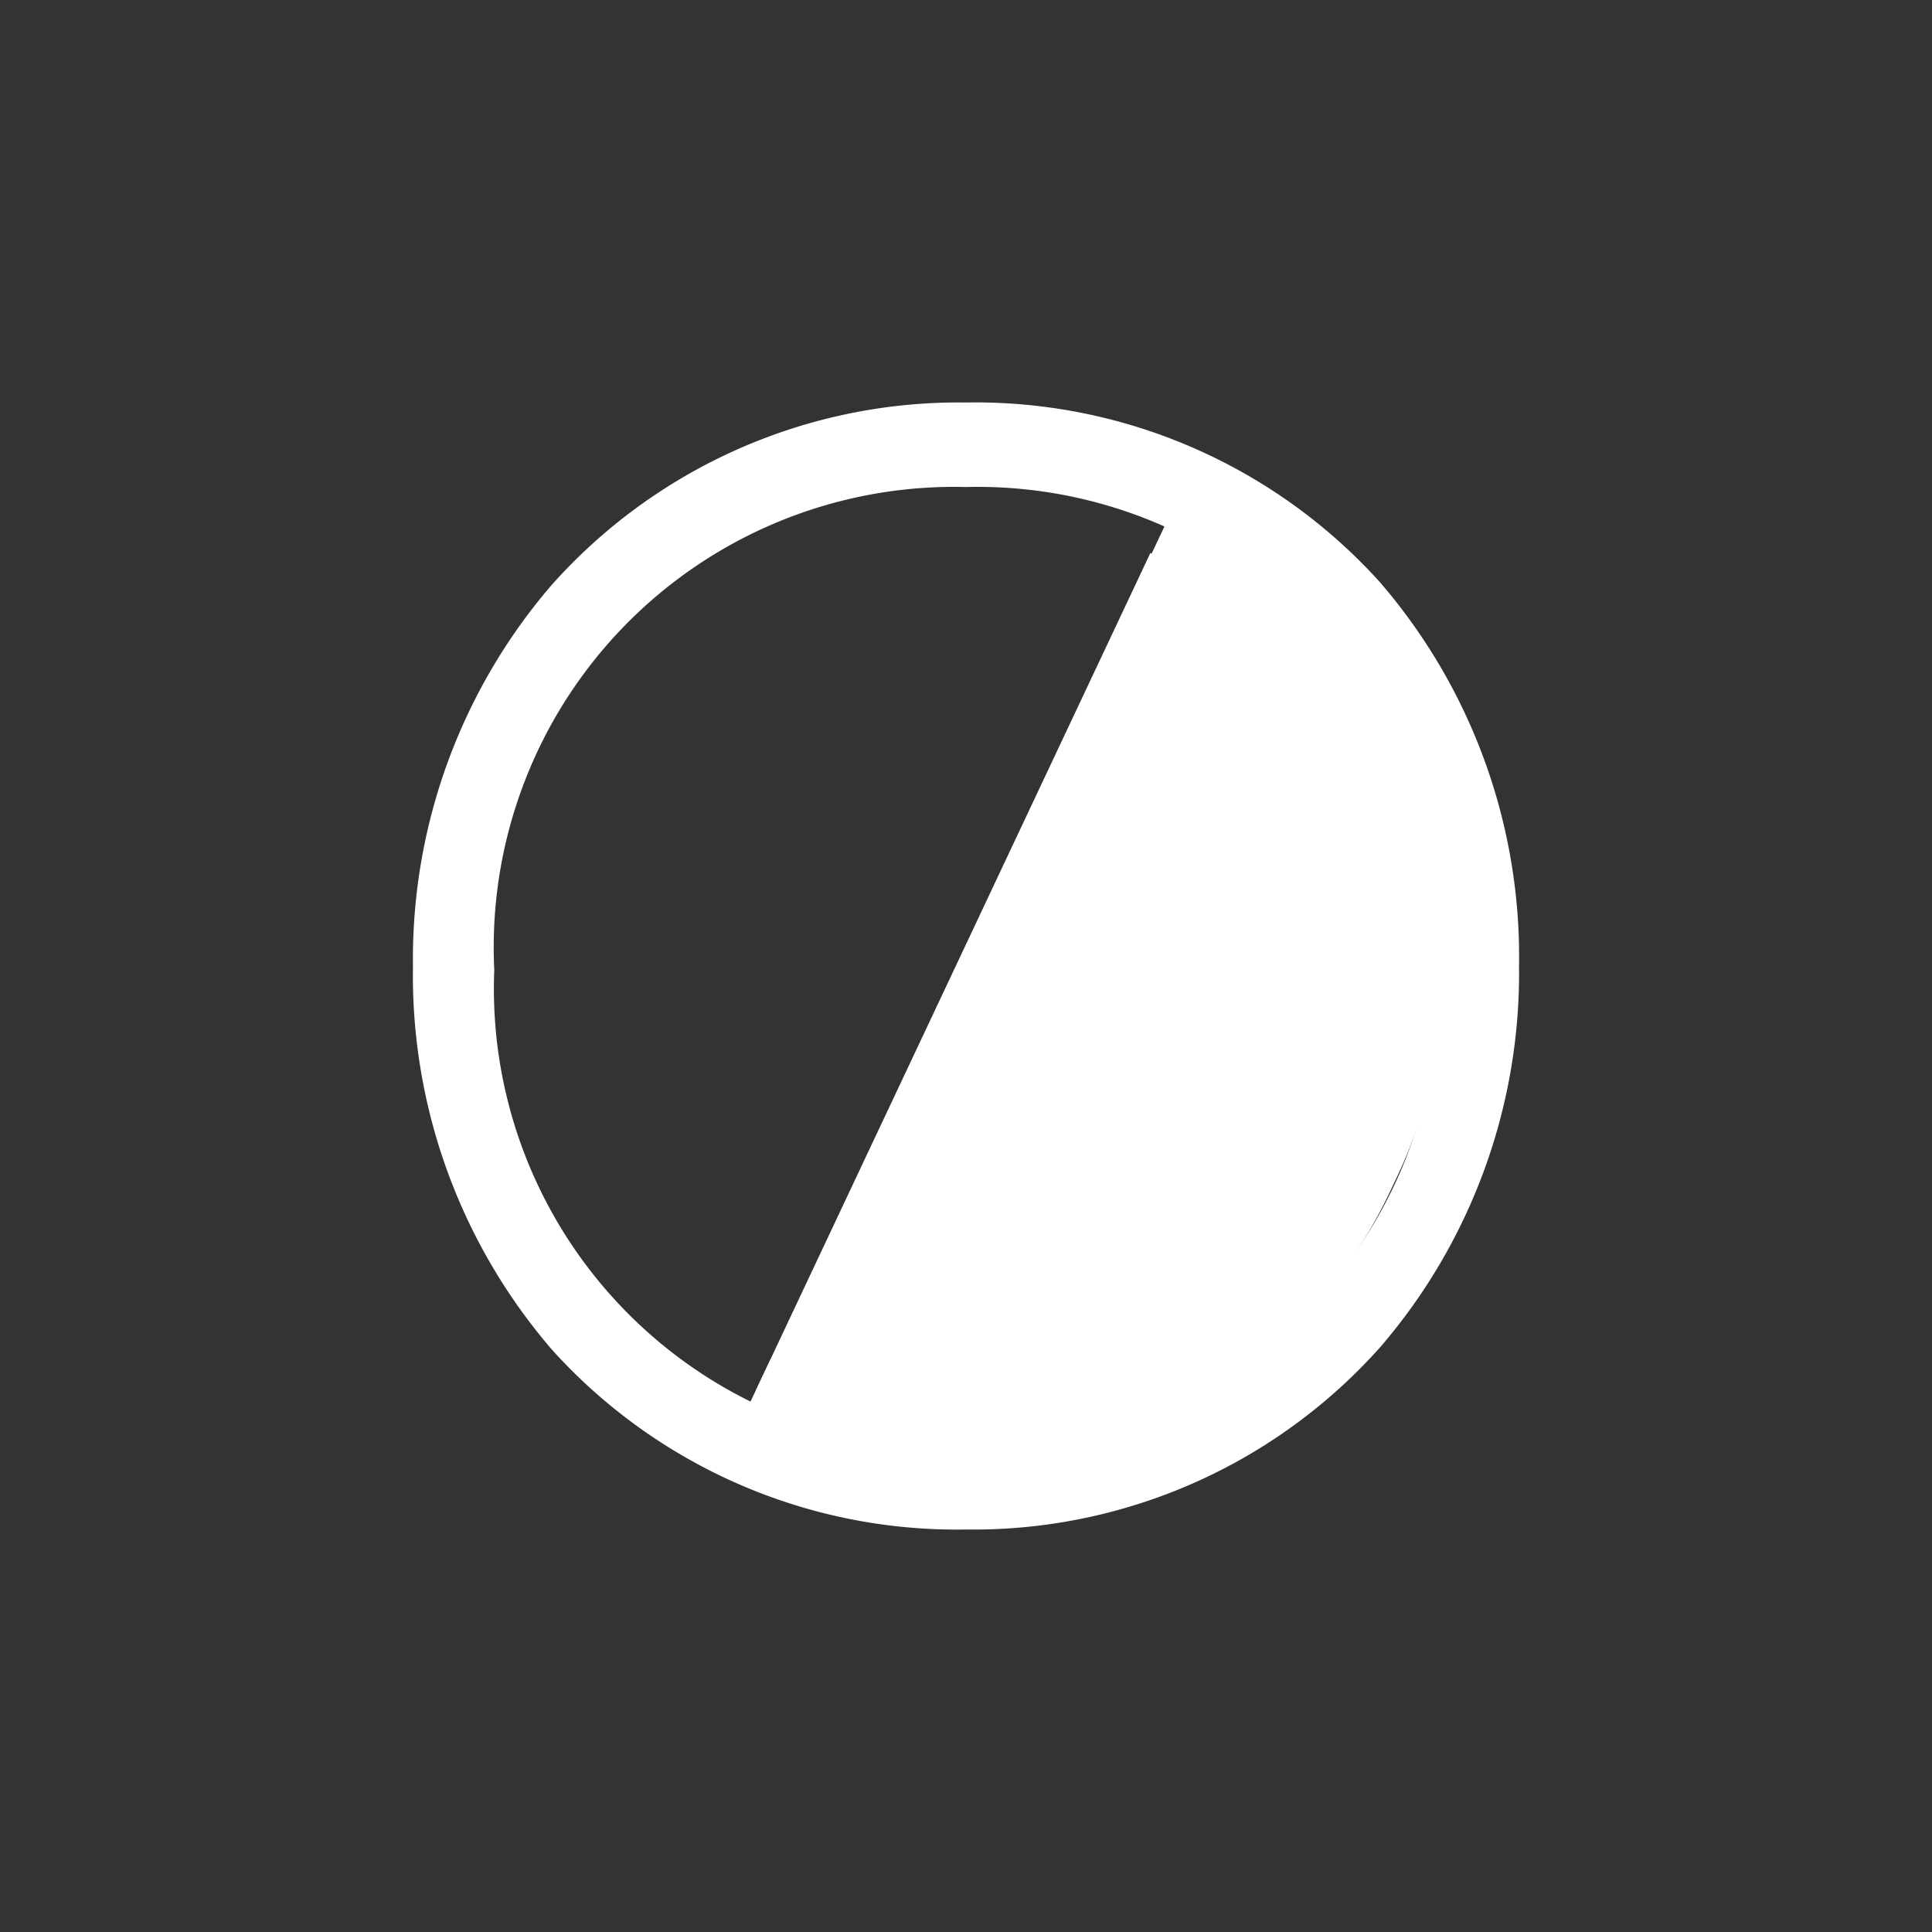<svg id="Camada_1" data-name="Camada 1" xmlns="http://www.w3.org/2000/svg" viewBox="0 0 24 24"><rect x="0" y="0" width="24" height="24" fill="#333333" stroke="none"/><defs><style>.cls-1{fill:none;}.cls-2{fill:#fff;}</style></defs><rect class="cls-1" x="5.34" y="5.04" width="13.32" height="13.92"/><g id="Camada_2" data-name="Camada 2"><g id="Camada_1-2" data-name="Camada 1-2"><path class="cls-2" d="M12,19h0a6.77,6.77,0,0,1-5.14-2.23A7.12,7.12,0,0,1,5.13,12,7.12,7.12,0,0,1,6.85,7.27,6.77,6.77,0,0,1,12,5h0a6.77,6.77,0,0,1,5.14,2.23A7.12,7.12,0,0,1,18.87,12a7.12,7.12,0,0,1-1.72,4.73A6.77,6.77,0,0,1,12,19ZM12,6.05a5.72,5.72,0,0,0-5.86,6A5.72,5.72,0,0,0,12,18,5.72,5.72,0,0,0,17.86,12,5.72,5.72,0,0,0,12,6.05Z"/><path class="cls-2" d="M14.29,6.87c6.79,3.23,1.91,13.57-4.9,10.4h0"/><path class="cls-2" d="M11.94,18.29a6.4,6.4,0,0,1-2.73-.64l.36-.76a5.7,5.7,0,0,0,2.36.56,5.22,5.22,0,0,0,4.63-3.16,5.07,5.07,0,0,0-2.45-7l.36-.76a5.86,5.86,0,0,1,3.28,3.7,6.38,6.38,0,0,1-.43,4.46,6.35,6.35,0,0,1-3.17,3.17A5.45,5.45,0,0,1,11.94,18.29Z"/></g></g></svg>